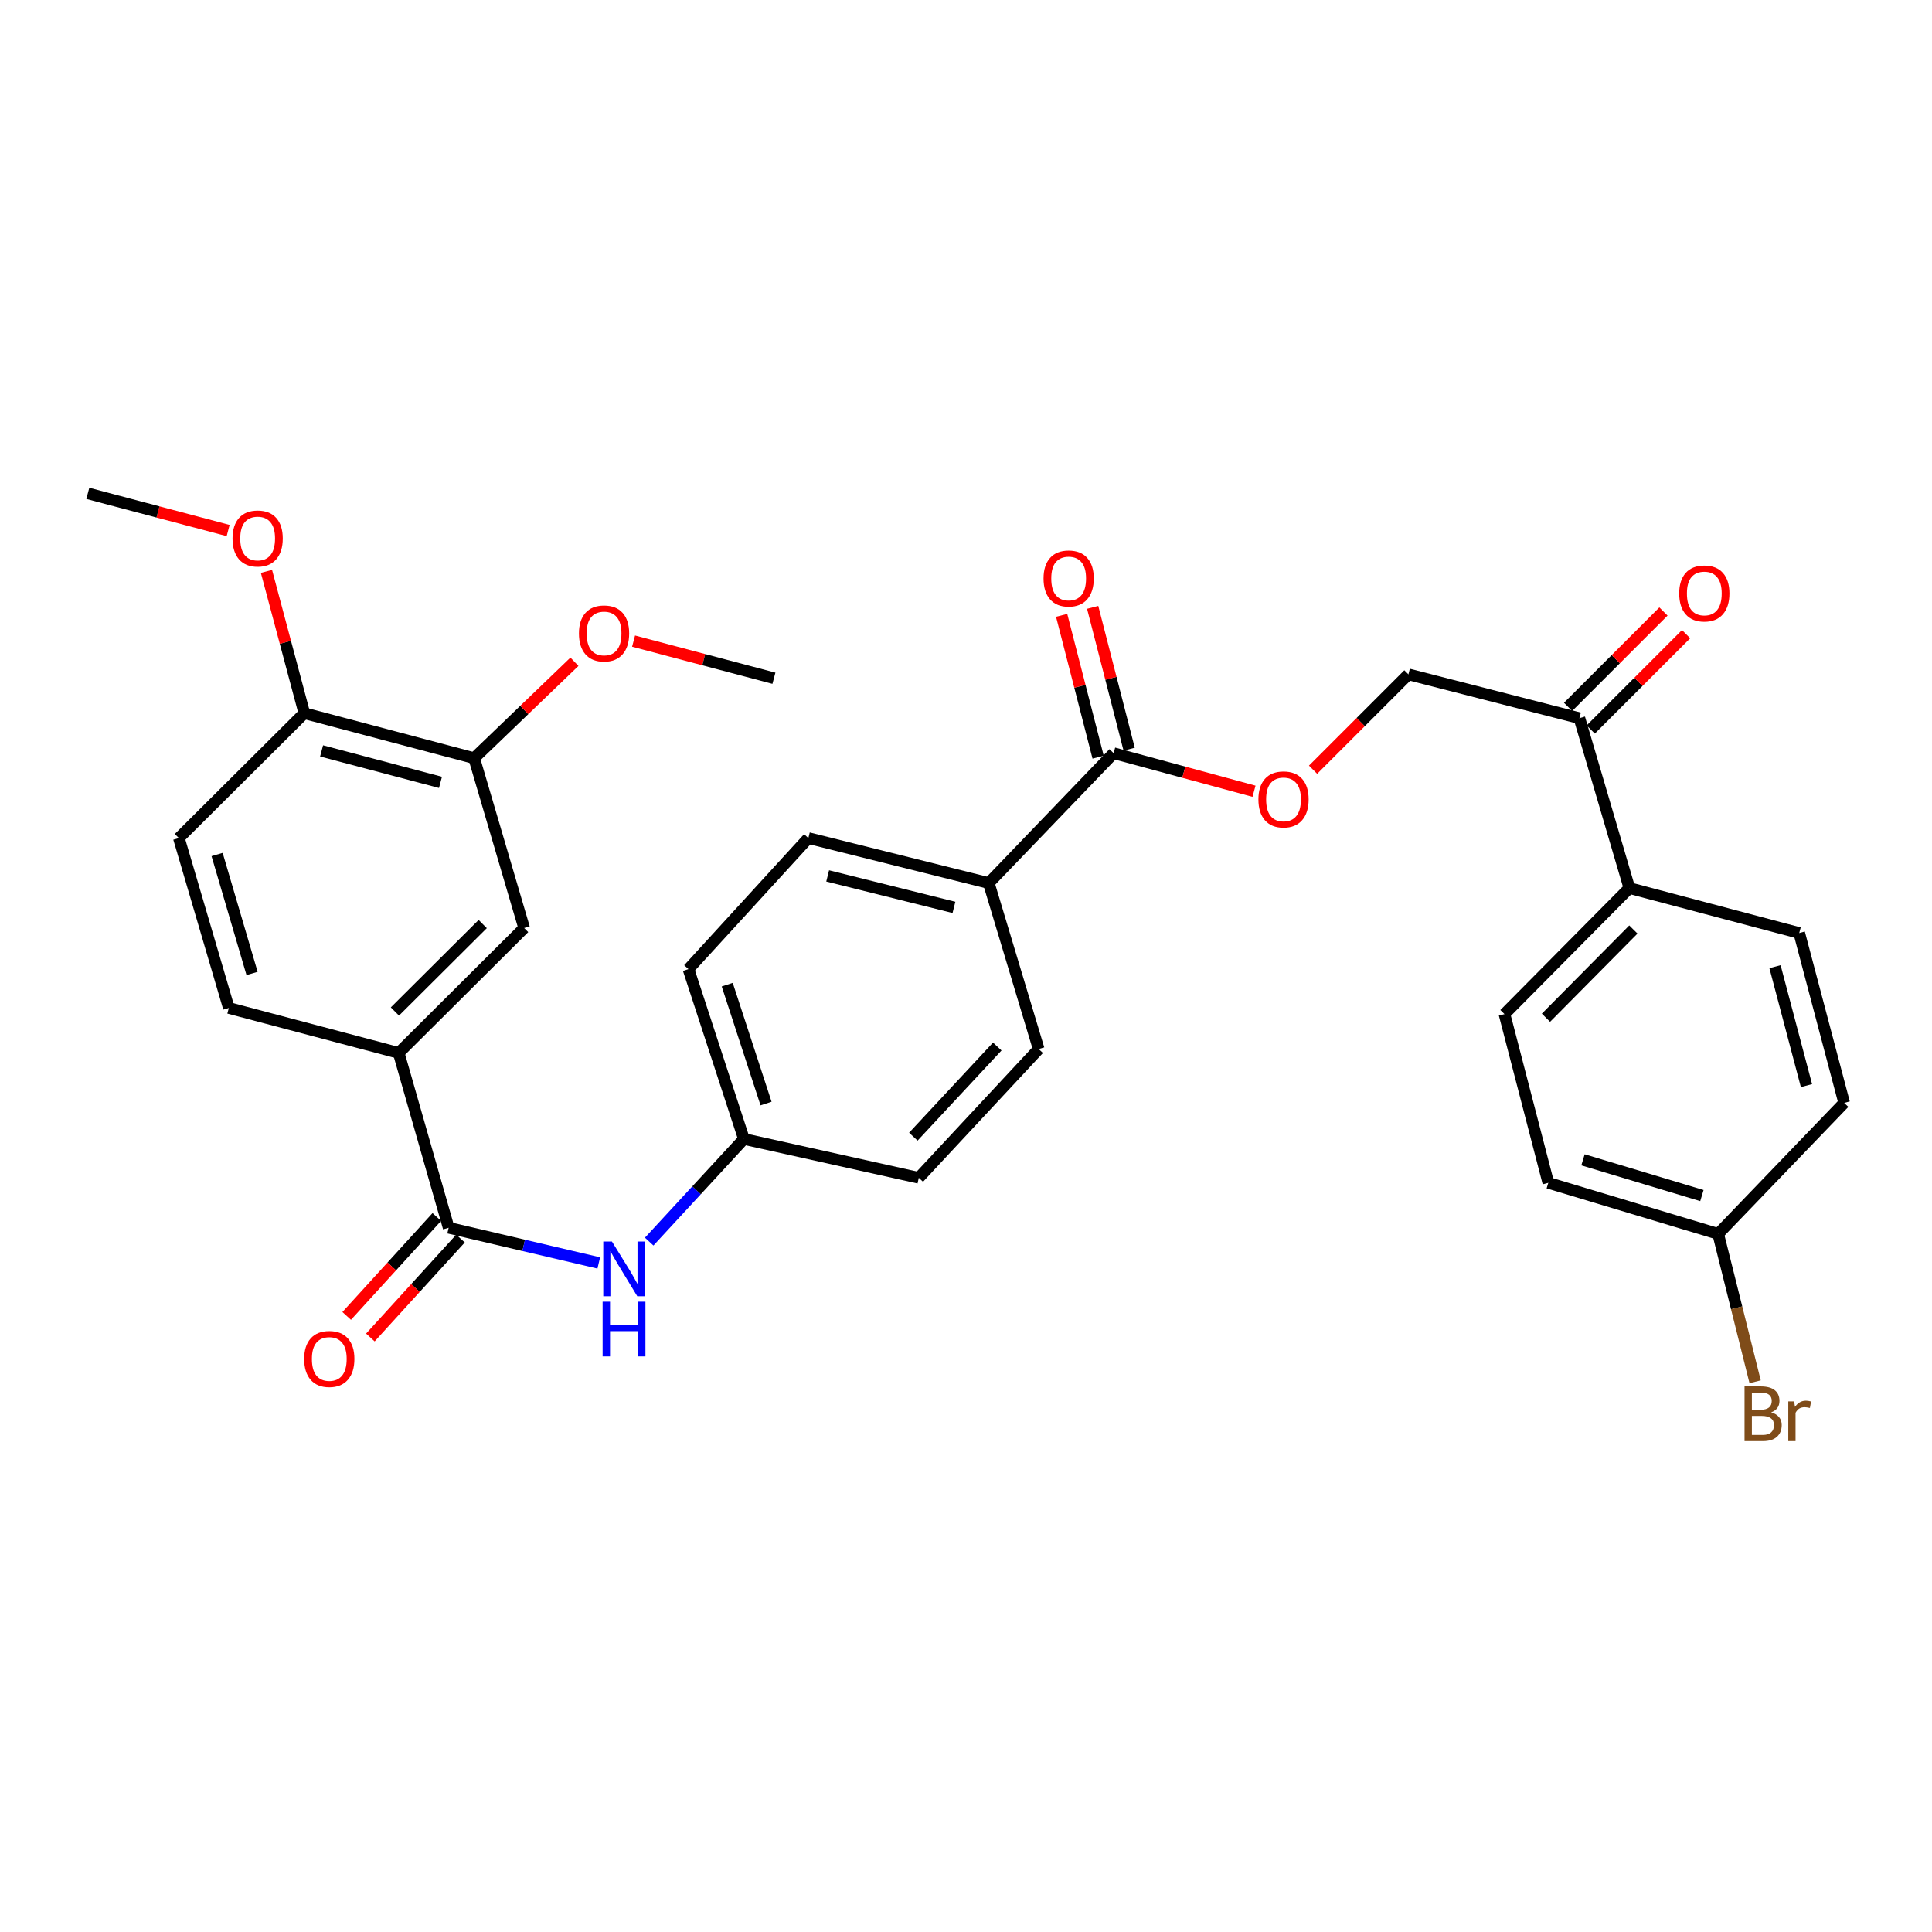 <?xml version='1.0' encoding='iso-8859-1'?>
<svg version='1.1' baseProfile='full'
              xmlns='http://www.w3.org/2000/svg'
                      xmlns:rdkit='http://www.rdkit.org/xml'
                      xmlns:xlink='http://www.w3.org/1999/xlink'
                  xml:space='preserve'
width='1000px' height='1000px' viewBox='0 0 1000 1000'>
<!-- END OF HEADER -->
<rect style='opacity:1.0;fill:#FFFFFF;stroke:none' width='1000' height='1000' x='0' y='0'> </rect>
<path class='bond-1' d='M 232.224,635.497 L 206.361,544.986' style='fill:none;fill-rule:evenodd;stroke:#000000;stroke-width:6px;stroke-linecap:butt;stroke-linejoin:miter;stroke-opacity:1' />
<path class='bond-2' d='M 232.224,635.497 L 271.073,644.599' style='fill:none;fill-rule:evenodd;stroke:#000000;stroke-width:6px;stroke-linecap:butt;stroke-linejoin:miter;stroke-opacity:1' />
<path class='bond-2' d='M 271.073,644.599 L 309.923,653.701' style='fill:none;fill-rule:evenodd;stroke:#0000FF;stroke-width:6px;stroke-linecap:butt;stroke-linejoin:miter;stroke-opacity:1' />
<path class='bond-10' d='M 226.097,629.914 L 202.772,655.516' style='fill:none;fill-rule:evenodd;stroke:#000000;stroke-width:6px;stroke-linecap:butt;stroke-linejoin:miter;stroke-opacity:1' />
<path class='bond-10' d='M 202.772,655.516 L 179.448,681.117' style='fill:none;fill-rule:evenodd;stroke:#FF0000;stroke-width:6px;stroke-linecap:butt;stroke-linejoin:miter;stroke-opacity:1' />
<path class='bond-10' d='M 238.352,641.079 L 215.028,666.681' style='fill:none;fill-rule:evenodd;stroke:#000000;stroke-width:6px;stroke-linecap:butt;stroke-linejoin:miter;stroke-opacity:1' />
<path class='bond-10' d='M 215.028,666.681 L 191.704,692.283' style='fill:none;fill-rule:evenodd;stroke:#FF0000;stroke-width:6px;stroke-linecap:butt;stroke-linejoin:miter;stroke-opacity:1' />
<path class='bond-0' d='M 576.419,389.845 L 511.78,457.072' style='fill:none;fill-rule:evenodd;stroke:#000000;stroke-width:6px;stroke-linecap:butt;stroke-linejoin:miter;stroke-opacity:1' />
<path class='bond-5' d='M 576.419,389.845 L 612.746,399.696' style='fill:none;fill-rule:evenodd;stroke:#000000;stroke-width:6px;stroke-linecap:butt;stroke-linejoin:miter;stroke-opacity:1' />
<path class='bond-5' d='M 612.746,399.696 L 649.074,409.547' style='fill:none;fill-rule:evenodd;stroke:#FF0000;stroke-width:6px;stroke-linecap:butt;stroke-linejoin:miter;stroke-opacity:1' />
<path class='bond-11' d='M 584.447,387.779 L 575.004,351.072' style='fill:none;fill-rule:evenodd;stroke:#000000;stroke-width:6px;stroke-linecap:butt;stroke-linejoin:miter;stroke-opacity:1' />
<path class='bond-11' d='M 575.004,351.072 L 565.561,314.365' style='fill:none;fill-rule:evenodd;stroke:#FF0000;stroke-width:6px;stroke-linecap:butt;stroke-linejoin:miter;stroke-opacity:1' />
<path class='bond-11' d='M 568.391,391.91 L 558.948,355.202' style='fill:none;fill-rule:evenodd;stroke:#000000;stroke-width:6px;stroke-linecap:butt;stroke-linejoin:miter;stroke-opacity:1' />
<path class='bond-11' d='M 558.948,355.202 L 549.505,318.495' style='fill:none;fill-rule:evenodd;stroke:#FF0000;stroke-width:6px;stroke-linecap:butt;stroke-linejoin:miter;stroke-opacity:1' />
<path class='bond-3' d='M 206.361,544.986 L 271.295,480.337' style='fill:none;fill-rule:evenodd;stroke:#000000;stroke-width:6px;stroke-linecap:butt;stroke-linejoin:miter;stroke-opacity:1' />
<path class='bond-3' d='M 204.404,523.54 L 249.858,478.286' style='fill:none;fill-rule:evenodd;stroke:#000000;stroke-width:6px;stroke-linecap:butt;stroke-linejoin:miter;stroke-opacity:1' />
<path class='bond-13' d='M 206.361,544.986 L 118.438,521.72' style='fill:none;fill-rule:evenodd;stroke:#000000;stroke-width:6px;stroke-linecap:butt;stroke-linejoin:miter;stroke-opacity:1' />
<path class='bond-16' d='M 336.021,642.65 L 360.537,616.089' style='fill:none;fill-rule:evenodd;stroke:#0000FF;stroke-width:6px;stroke-linecap:butt;stroke-linejoin:miter;stroke-opacity:1' />
<path class='bond-16' d='M 360.537,616.089 L 385.053,589.527' style='fill:none;fill-rule:evenodd;stroke:#000000;stroke-width:6px;stroke-linecap:butt;stroke-linejoin:miter;stroke-opacity:1' />
<path class='bond-4' d='M 271.295,480.337 L 245.423,392.424' style='fill:none;fill-rule:evenodd;stroke:#000000;stroke-width:6px;stroke-linecap:butt;stroke-linejoin:miter;stroke-opacity:1' />
<path class='bond-24' d='M 245.423,392.424 L 271.375,367.474' style='fill:none;fill-rule:evenodd;stroke:#000000;stroke-width:6px;stroke-linecap:butt;stroke-linejoin:miter;stroke-opacity:1' />
<path class='bond-24' d='M 271.375,367.474 L 297.328,342.524' style='fill:none;fill-rule:evenodd;stroke:#FF0000;stroke-width:6px;stroke-linecap:butt;stroke-linejoin:miter;stroke-opacity:1' />
<path class='bond-32' d='M 245.423,392.424 L 157.509,369.149' style='fill:none;fill-rule:evenodd;stroke:#000000;stroke-width:6px;stroke-linecap:butt;stroke-linejoin:miter;stroke-opacity:1' />
<path class='bond-32' d='M 227.993,404.959 L 166.453,388.667' style='fill:none;fill-rule:evenodd;stroke:#000000;stroke-width:6px;stroke-linecap:butt;stroke-linejoin:miter;stroke-opacity:1' />
<path class='bond-12' d='M 679.637,398.403 L 704.314,373.723' style='fill:none;fill-rule:evenodd;stroke:#FF0000;stroke-width:6px;stroke-linecap:butt;stroke-linejoin:miter;stroke-opacity:1' />
<path class='bond-12' d='M 704.314,373.723 L 728.99,349.042' style='fill:none;fill-rule:evenodd;stroke:#000000;stroke-width:6px;stroke-linecap:butt;stroke-linejoin:miter;stroke-opacity:1' />
<path class='bond-6' d='M 817.503,371.728 L 728.99,349.042' style='fill:none;fill-rule:evenodd;stroke:#000000;stroke-width:6px;stroke-linecap:butt;stroke-linejoin:miter;stroke-opacity:1' />
<path class='bond-8' d='M 817.503,371.728 L 843.357,459.66' style='fill:none;fill-rule:evenodd;stroke:#000000;stroke-width:6px;stroke-linecap:butt;stroke-linejoin:miter;stroke-opacity:1' />
<path class='bond-14' d='M 823.364,377.59 L 848.045,352.912' style='fill:none;fill-rule:evenodd;stroke:#000000;stroke-width:6px;stroke-linecap:butt;stroke-linejoin:miter;stroke-opacity:1' />
<path class='bond-14' d='M 848.045,352.912 L 872.727,328.234' style='fill:none;fill-rule:evenodd;stroke:#FF0000;stroke-width:6px;stroke-linecap:butt;stroke-linejoin:miter;stroke-opacity:1' />
<path class='bond-14' d='M 811.642,365.866 L 836.323,341.188' style='fill:none;fill-rule:evenodd;stroke:#000000;stroke-width:6px;stroke-linecap:butt;stroke-linejoin:miter;stroke-opacity:1' />
<path class='bond-14' d='M 836.323,341.188 L 861.005,316.51' style='fill:none;fill-rule:evenodd;stroke:#FF0000;stroke-width:6px;stroke-linecap:butt;stroke-linejoin:miter;stroke-opacity:1' />
<path class='bond-7' d='M 511.78,457.072 L 418.405,433.788' style='fill:none;fill-rule:evenodd;stroke:#000000;stroke-width:6px;stroke-linecap:butt;stroke-linejoin:miter;stroke-opacity:1' />
<path class='bond-7' d='M 493.763,469.665 L 428.4,453.367' style='fill:none;fill-rule:evenodd;stroke:#000000;stroke-width:6px;stroke-linecap:butt;stroke-linejoin:miter;stroke-opacity:1' />
<path class='bond-31' d='M 511.78,457.072 L 537.625,542.978' style='fill:none;fill-rule:evenodd;stroke:#000000;stroke-width:6px;stroke-linecap:butt;stroke-linejoin:miter;stroke-opacity:1' />
<path class='bond-19' d='M 843.357,459.66 L 778.709,524.888' style='fill:none;fill-rule:evenodd;stroke:#000000;stroke-width:6px;stroke-linecap:butt;stroke-linejoin:miter;stroke-opacity:1' />
<path class='bond-19' d='M 845.435,481.115 L 800.181,526.775' style='fill:none;fill-rule:evenodd;stroke:#000000;stroke-width:6px;stroke-linecap:butt;stroke-linejoin:miter;stroke-opacity:1' />
<path class='bond-20' d='M 843.357,459.66 L 931.28,482.926' style='fill:none;fill-rule:evenodd;stroke:#000000;stroke-width:6px;stroke-linecap:butt;stroke-linejoin:miter;stroke-opacity:1' />
<path class='bond-9' d='M 157.509,369.149 L 92.585,433.788' style='fill:none;fill-rule:evenodd;stroke:#000000;stroke-width:6px;stroke-linecap:butt;stroke-linejoin:miter;stroke-opacity:1' />
<path class='bond-28' d='M 157.509,369.149 L 147.716,332.444' style='fill:none;fill-rule:evenodd;stroke:#000000;stroke-width:6px;stroke-linecap:butt;stroke-linejoin:miter;stroke-opacity:1' />
<path class='bond-28' d='M 147.716,332.444 L 137.922,295.739' style='fill:none;fill-rule:evenodd;stroke:#FF0000;stroke-width:6px;stroke-linecap:butt;stroke-linejoin:miter;stroke-opacity:1' />
<path class='bond-15' d='M 118.438,521.72 L 92.585,433.788' style='fill:none;fill-rule:evenodd;stroke:#000000;stroke-width:6px;stroke-linecap:butt;stroke-linejoin:miter;stroke-opacity:1' />
<path class='bond-15' d='M 130.466,503.854 L 112.368,442.301' style='fill:none;fill-rule:evenodd;stroke:#000000;stroke-width:6px;stroke-linecap:butt;stroke-linejoin:miter;stroke-opacity:1' />
<path class='bond-22' d='M 385.053,589.527 L 475.565,609.634' style='fill:none;fill-rule:evenodd;stroke:#000000;stroke-width:6px;stroke-linecap:butt;stroke-linejoin:miter;stroke-opacity:1' />
<path class='bond-23' d='M 385.053,589.527 L 356.344,501.614' style='fill:none;fill-rule:evenodd;stroke:#000000;stroke-width:6px;stroke-linecap:butt;stroke-linejoin:miter;stroke-opacity:1' />
<path class='bond-23' d='M 396.507,571.194 L 376.411,509.654' style='fill:none;fill-rule:evenodd;stroke:#000000;stroke-width:6px;stroke-linecap:butt;stroke-linejoin:miter;stroke-opacity:1' />
<path class='bond-17' d='M 537.625,542.978 L 475.565,609.634' style='fill:none;fill-rule:evenodd;stroke:#000000;stroke-width:6px;stroke-linecap:butt;stroke-linejoin:miter;stroke-opacity:1' />
<path class='bond-17' d='M 516.182,541.679 L 472.74,588.338' style='fill:none;fill-rule:evenodd;stroke:#000000;stroke-width:6px;stroke-linecap:butt;stroke-linejoin:miter;stroke-opacity:1' />
<path class='bond-18' d='M 418.405,433.788 L 356.344,501.614' style='fill:none;fill-rule:evenodd;stroke:#000000;stroke-width:6px;stroke-linecap:butt;stroke-linejoin:miter;stroke-opacity:1' />
<path class='bond-26' d='M 778.709,524.888 L 801.394,612.231' style='fill:none;fill-rule:evenodd;stroke:#000000;stroke-width:6px;stroke-linecap:butt;stroke-linejoin:miter;stroke-opacity:1' />
<path class='bond-25' d='M 931.28,482.926 L 954.545,570.849' style='fill:none;fill-rule:evenodd;stroke:#000000;stroke-width:6px;stroke-linecap:butt;stroke-linejoin:miter;stroke-opacity:1' />
<path class='bond-25' d='M 918.742,500.355 L 935.028,561.901' style='fill:none;fill-rule:evenodd;stroke:#000000;stroke-width:6px;stroke-linecap:butt;stroke-linejoin:miter;stroke-opacity:1' />
<path class='bond-21' d='M 889.317,638.665 L 954.545,570.849' style='fill:none;fill-rule:evenodd;stroke:#000000;stroke-width:6px;stroke-linecap:butt;stroke-linejoin:miter;stroke-opacity:1' />
<path class='bond-27' d='M 889.317,638.665 L 898.884,676.935' style='fill:none;fill-rule:evenodd;stroke:#000000;stroke-width:6px;stroke-linecap:butt;stroke-linejoin:miter;stroke-opacity:1' />
<path class='bond-27' d='M 898.884,676.935 L 908.452,715.205' style='fill:none;fill-rule:evenodd;stroke:#7F4C19;stroke-width:6px;stroke-linecap:butt;stroke-linejoin:miter;stroke-opacity:1' />
<path class='bond-33' d='M 889.317,638.665 L 801.394,612.231' style='fill:none;fill-rule:evenodd;stroke:#000000;stroke-width:6px;stroke-linecap:butt;stroke-linejoin:miter;stroke-opacity:1' />
<path class='bond-33' d='M 880.902,618.823 L 819.356,600.32' style='fill:none;fill-rule:evenodd;stroke:#000000;stroke-width:6px;stroke-linecap:butt;stroke-linejoin:miter;stroke-opacity:1' />
<path class='bond-29' d='M 327.933,331.826 L 364.258,341.438' style='fill:none;fill-rule:evenodd;stroke:#FF0000;stroke-width:6px;stroke-linecap:butt;stroke-linejoin:miter;stroke-opacity:1' />
<path class='bond-29' d='M 364.258,341.438 L 400.582,351.05' style='fill:none;fill-rule:evenodd;stroke:#000000;stroke-width:6px;stroke-linecap:butt;stroke-linejoin:miter;stroke-opacity:1' />
<path class='bond-30' d='M 118.086,274.594 L 81.77,264.978' style='fill:none;fill-rule:evenodd;stroke:#FF0000;stroke-width:6px;stroke-linecap:butt;stroke-linejoin:miter;stroke-opacity:1' />
<path class='bond-30' d='M 81.77,264.978 L 45.455,255.363' style='fill:none;fill-rule:evenodd;stroke:#000000;stroke-width:6px;stroke-linecap:butt;stroke-linejoin:miter;stroke-opacity:1' />
<path  class='atom-3' d='M 316.733 642.604
L 326.013 657.604
Q 326.933 659.084, 328.413 661.764
Q 329.893 664.444, 329.973 664.604
L 329.973 642.604
L 333.733 642.604
L 333.733 670.924
L 329.853 670.924
L 319.893 654.524
Q 318.733 652.604, 317.493 650.404
Q 316.293 648.204, 315.933 647.524
L 315.933 670.924
L 312.253 670.924
L 312.253 642.604
L 316.733 642.604
' fill='#0000FF'/>
<path  class='atom-3' d='M 311.913 673.756
L 315.753 673.756
L 315.753 685.796
L 330.233 685.796
L 330.233 673.756
L 334.073 673.756
L 334.073 702.076
L 330.233 702.076
L 330.233 688.996
L 315.753 688.996
L 315.753 702.076
L 311.913 702.076
L 311.913 673.756
' fill='#0000FF'/>
<path  class='atom-6' d='M 651.351 413.771
Q 651.351 406.971, 654.711 403.171
Q 658.071 399.371, 664.351 399.371
Q 670.631 399.371, 673.991 403.171
Q 677.351 406.971, 677.351 413.771
Q 677.351 420.651, 673.951 424.571
Q 670.551 428.451, 664.351 428.451
Q 658.111 428.451, 654.711 424.571
Q 651.351 420.691, 651.351 413.771
M 664.351 425.251
Q 668.671 425.251, 670.991 422.371
Q 673.351 419.451, 673.351 413.771
Q 673.351 408.211, 670.991 405.411
Q 668.671 402.571, 664.351 402.571
Q 660.031 402.571, 657.671 405.371
Q 655.351 408.171, 655.351 413.771
Q 655.351 419.491, 657.671 422.371
Q 660.031 425.251, 664.351 425.251
' fill='#FF0000'/>
<path  class='atom-11' d='M 157.44 703.393
Q 157.44 696.593, 160.8 692.793
Q 164.16 688.993, 170.44 688.993
Q 176.72 688.993, 180.08 692.793
Q 183.44 696.593, 183.44 703.393
Q 183.44 710.273, 180.04 714.193
Q 176.64 718.073, 170.44 718.073
Q 164.2 718.073, 160.8 714.193
Q 157.44 710.313, 157.44 703.393
M 170.44 714.873
Q 174.76 714.873, 177.08 711.993
Q 179.44 709.073, 179.44 703.393
Q 179.44 697.833, 177.08 695.033
Q 174.76 692.193, 170.44 692.193
Q 166.12 692.193, 163.76 694.993
Q 161.44 697.793, 161.44 703.393
Q 161.44 709.113, 163.76 711.993
Q 166.12 714.873, 170.44 714.873
' fill='#FF0000'/>
<path  class='atom-12' d='M 540.135 299.413
Q 540.135 292.613, 543.495 288.813
Q 546.855 285.013, 553.135 285.013
Q 559.415 285.013, 562.775 288.813
Q 566.135 292.613, 566.135 299.413
Q 566.135 306.293, 562.735 310.213
Q 559.335 314.093, 553.135 314.093
Q 546.895 314.093, 543.495 310.213
Q 540.135 306.333, 540.135 299.413
M 553.135 310.893
Q 557.455 310.893, 559.775 308.013
Q 562.135 305.093, 562.135 299.413
Q 562.135 293.853, 559.775 291.053
Q 557.455 288.213, 553.135 288.213
Q 548.815 288.213, 546.455 291.013
Q 544.135 293.813, 544.135 299.413
Q 544.135 305.133, 546.455 308.013
Q 548.815 310.893, 553.135 310.893
' fill='#FF0000'/>
<path  class='atom-15' d='M 869.151 307.169
Q 869.151 300.369, 872.511 296.569
Q 875.871 292.769, 882.151 292.769
Q 888.431 292.769, 891.791 296.569
Q 895.151 300.369, 895.151 307.169
Q 895.151 314.049, 891.751 317.969
Q 888.351 321.849, 882.151 321.849
Q 875.911 321.849, 872.511 317.969
Q 869.151 314.089, 869.151 307.169
M 882.151 318.649
Q 886.471 318.649, 888.791 315.769
Q 891.151 312.849, 891.151 307.169
Q 891.151 301.609, 888.791 298.809
Q 886.471 295.969, 882.151 295.969
Q 877.831 295.969, 875.471 298.769
Q 873.151 301.569, 873.151 307.169
Q 873.151 312.889, 875.471 315.769
Q 877.831 318.649, 882.151 318.649
' fill='#FF0000'/>
<path  class='atom-25' d='M 299.659 327.865
Q 299.659 321.065, 303.019 317.265
Q 306.379 313.465, 312.659 313.465
Q 318.939 313.465, 322.299 317.265
Q 325.659 321.065, 325.659 327.865
Q 325.659 334.745, 322.259 338.665
Q 318.859 342.545, 312.659 342.545
Q 306.419 342.545, 303.019 338.665
Q 299.659 334.785, 299.659 327.865
M 312.659 339.345
Q 316.979 339.345, 319.299 336.465
Q 321.659 333.545, 321.659 327.865
Q 321.659 322.305, 319.299 319.505
Q 316.979 316.665, 312.659 316.665
Q 308.339 316.665, 305.979 319.465
Q 303.659 322.265, 303.659 327.865
Q 303.659 333.585, 305.979 336.465
Q 308.339 339.345, 312.659 339.345
' fill='#FF0000'/>
<path  class='atom-28' d='M 916.732 731.045
Q 919.452 731.805, 920.812 733.485
Q 922.212 735.125, 922.212 737.565
Q 922.212 741.485, 919.692 743.725
Q 917.212 745.925, 912.492 745.925
L 902.972 745.925
L 902.972 717.605
L 911.332 717.605
Q 916.172 717.605, 918.612 719.565
Q 921.052 721.525, 921.052 725.125
Q 921.052 729.405, 916.732 731.045
M 906.772 720.805
L 906.772 729.685
L 911.332 729.685
Q 914.132 729.685, 915.572 728.565
Q 917.052 727.405, 917.052 725.125
Q 917.052 720.805, 911.332 720.805
L 906.772 720.805
M 912.492 742.725
Q 915.252 742.725, 916.732 741.405
Q 918.212 740.085, 918.212 737.565
Q 918.212 735.245, 916.572 734.085
Q 914.972 732.885, 911.892 732.885
L 906.772 732.885
L 906.772 742.725
L 912.492 742.725
' fill='#7F4C19'/>
<path  class='atom-28' d='M 928.652 725.365
L 929.092 728.205
Q 931.252 725.005, 934.772 725.005
Q 935.892 725.005, 937.412 725.405
L 936.812 728.765
Q 935.092 728.365, 934.132 728.365
Q 932.452 728.365, 931.332 729.045
Q 930.252 729.685, 929.372 731.245
L 929.372 745.925
L 925.612 745.925
L 925.612 725.365
L 928.652 725.365
' fill='#7F4C19'/>
<path  class='atom-29' d='M 120.359 278.718
Q 120.359 271.918, 123.719 268.118
Q 127.079 264.318, 133.359 264.318
Q 139.639 264.318, 142.999 268.118
Q 146.359 271.918, 146.359 278.718
Q 146.359 285.598, 142.959 289.518
Q 139.559 293.398, 133.359 293.398
Q 127.119 293.398, 123.719 289.518
Q 120.359 285.638, 120.359 278.718
M 133.359 290.198
Q 137.679 290.198, 139.999 287.318
Q 142.359 284.398, 142.359 278.718
Q 142.359 273.158, 139.999 270.358
Q 137.679 267.518, 133.359 267.518
Q 129.039 267.518, 126.679 270.318
Q 124.359 273.118, 124.359 278.718
Q 124.359 284.438, 126.679 287.318
Q 129.039 290.198, 133.359 290.198
' fill='#FF0000'/>
</svg>
